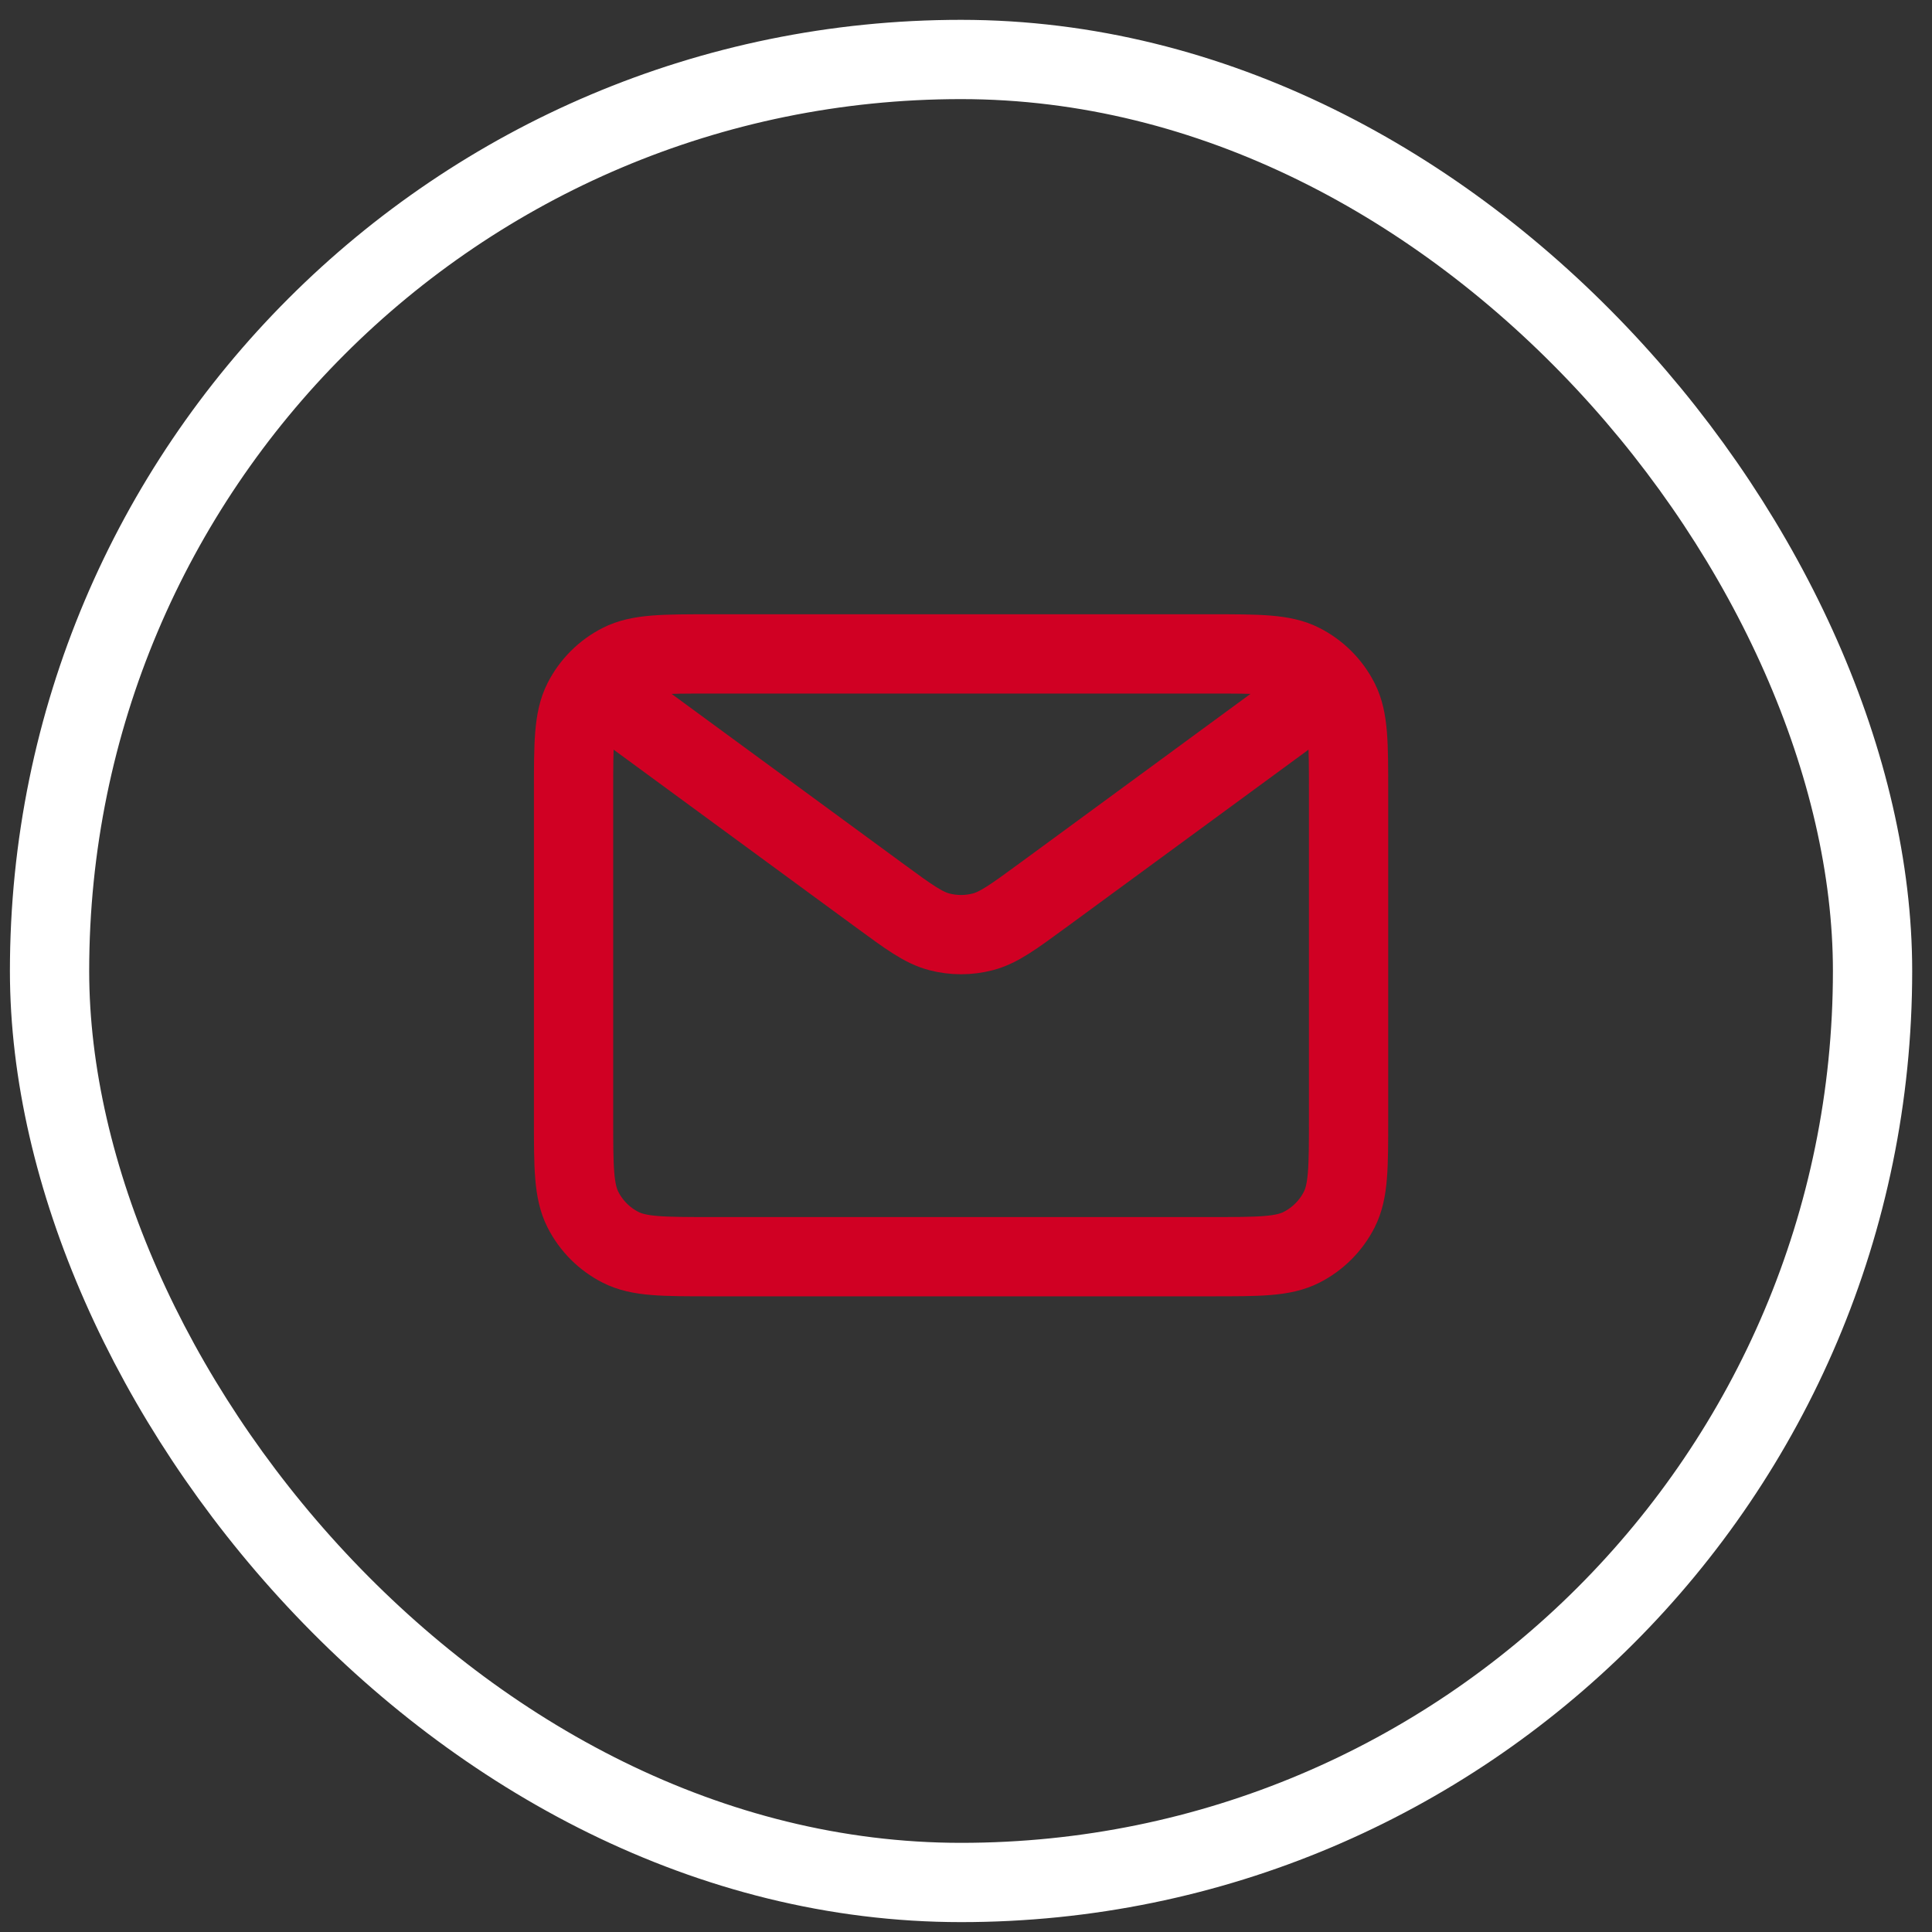 <?xml version="1.0" encoding="UTF-8"?> <svg xmlns="http://www.w3.org/2000/svg" width="65" height="65" viewBox="0 0 65 65" fill="none"><rect x="0" y="0" width="65" height="65" fill="#333333" stroke="none"/><rect x="1.667" y="2.001" width="61.333" height="61.333" rx="30.667" stroke="white" stroke-width="2.667"></rect><path d="M21.47 24.173L29.593 30.13L29.596 30.132C30.578 30.853 31.07 31.213 31.608 31.352C32.084 31.475 32.584 31.475 33.06 31.352C33.598 31.213 34.091 30.851 35.075 30.13L43.198 24.173M19.297 37.645V26.636C19.297 25.013 19.297 24.201 19.613 23.581C19.89 23.036 20.333 22.593 20.878 22.316C21.498 22 22.31 22 23.933 22H40.736C42.358 22 43.169 22 43.788 22.316C44.333 22.593 44.778 23.036 45.056 23.581C45.371 24.201 45.371 25.012 45.371 26.631V37.65C45.371 39.269 45.371 40.079 45.056 40.698C44.778 41.243 44.333 41.687 43.788 41.964C43.169 42.28 42.359 42.28 40.74 42.28H23.928C22.308 42.28 21.497 42.28 20.878 41.964C20.333 41.687 19.89 41.243 19.613 40.698C19.297 40.078 19.297 39.267 19.297 37.645Z" stroke="#D00023" stroke-width="2.667" stroke-linecap="round" stroke-linejoin="round"></path></svg> 